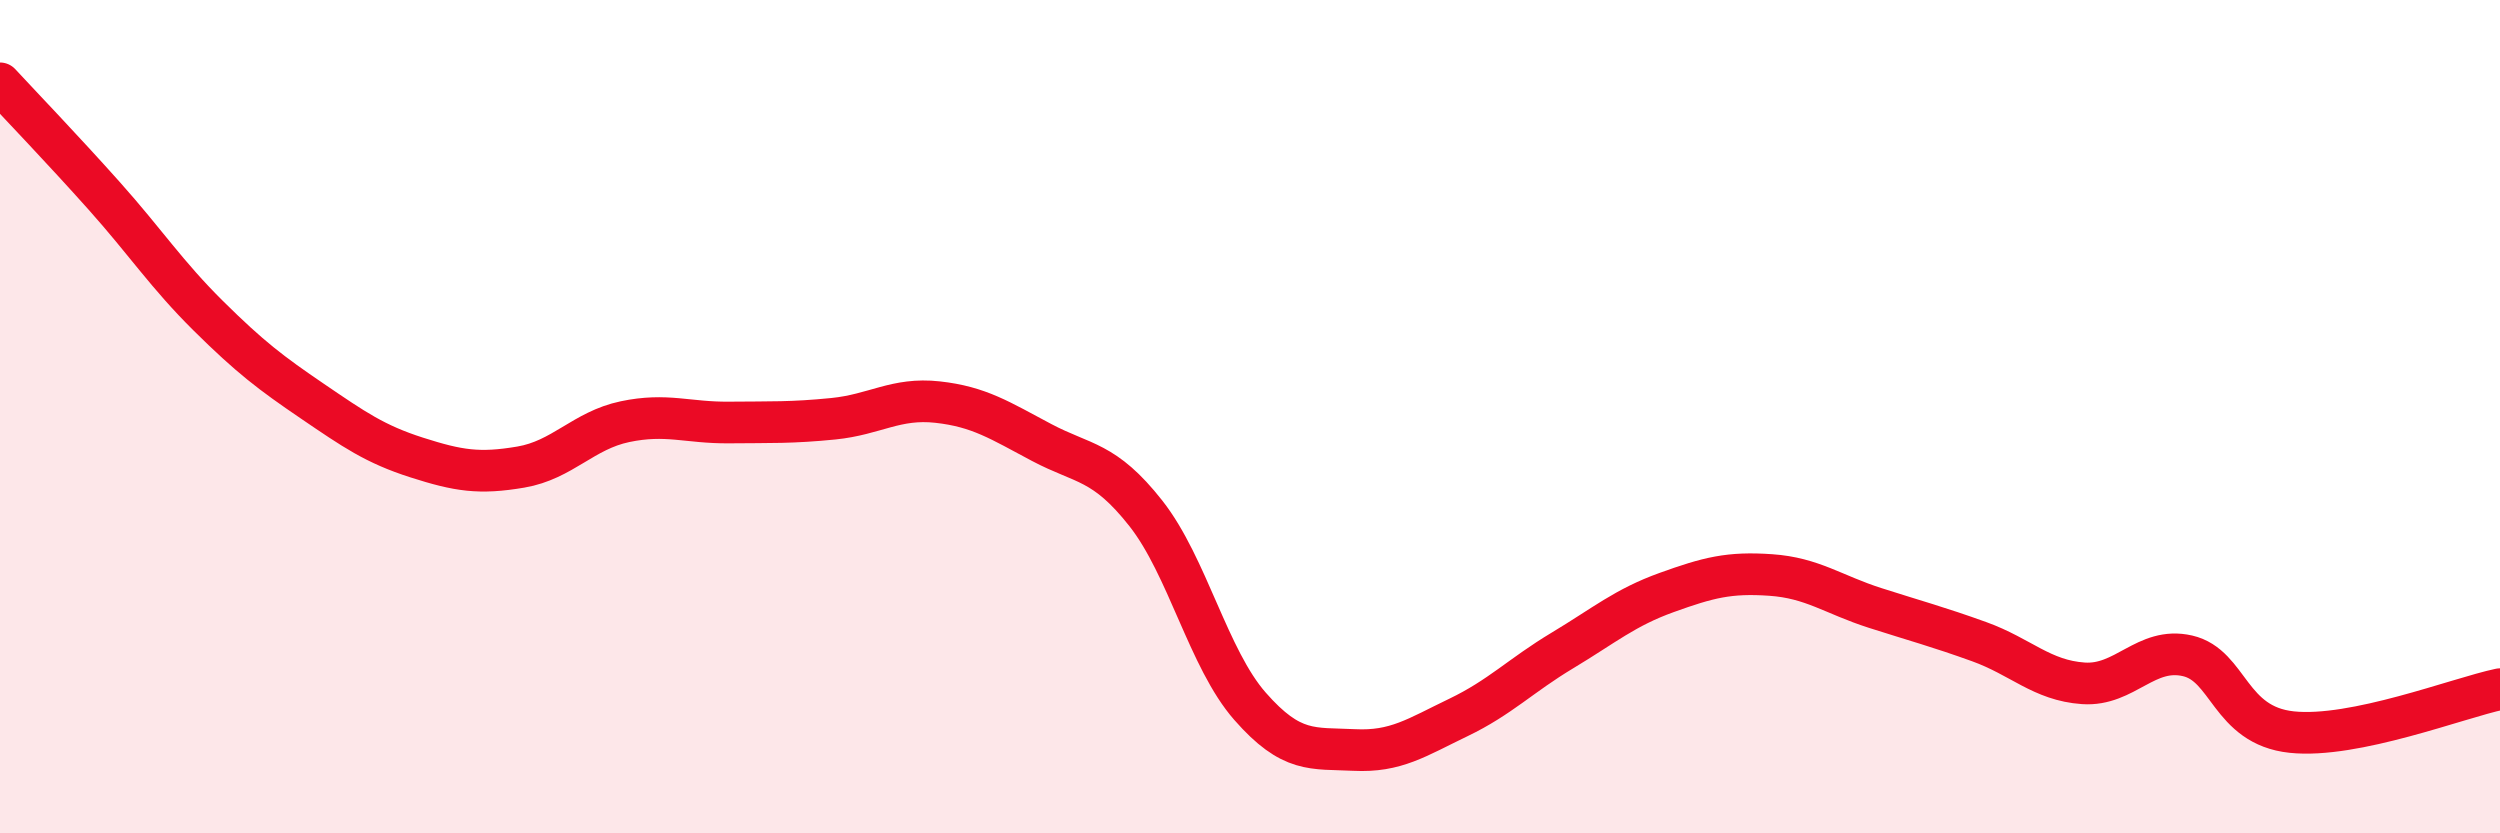 
    <svg width="60" height="20" viewBox="0 0 60 20" xmlns="http://www.w3.org/2000/svg">
      <path
        d="M 0,2 C 0.5,2.54 1.5,3.58 2.5,4.7 C 3.5,5.82 4,6.59 5,7.58 C 6,8.57 6.5,8.95 7.5,9.63 C 8.5,10.31 9,10.66 10,10.98 C 11,11.3 11.5,11.38 12.5,11.21 C 13.5,11.04 14,10.33 15,10.12 C 16,9.91 16.5,10.15 17.5,10.14 C 18.5,10.13 19,10.15 20,10.05 C 21,9.95 21.5,9.54 22.5,9.65 C 23.5,9.76 24,10.09 25,10.62 C 26,11.15 26.5,11.05 27.5,12.32 C 28.5,13.59 29,15.81 30,16.95 C 31,18.09 31.5,17.95 32.5,18 C 33.5,18.05 34,17.7 35,17.22 C 36,16.74 36.5,16.21 37.5,15.61 C 38.5,15.01 39,14.58 40,14.22 C 41,13.86 41.5,13.73 42.5,13.8 C 43.5,13.87 44,14.27 45,14.59 C 46,14.91 46.5,15.04 47.5,15.4 C 48.5,15.76 49,16.33 50,16.4 C 51,16.47 51.5,15.51 52.5,15.74 C 53.5,15.97 53.5,17.41 55,17.57 C 56.5,17.73 59,16.75 60,16.54L60 20L0 20Z"
        fill="#EB0A25"
        opacity="0.1"
        stroke-linecap="round"
        stroke-linejoin="round"
      />
      <path
        d="M 0,2 C 0.5,2.54 1.5,3.58 2.5,4.7 C 3.5,5.82 4,6.59 5,7.58 C 6,8.57 6.5,8.95 7.5,9.63 C 8.5,10.31 9,10.66 10,10.98 C 11,11.3 11.5,11.38 12.5,11.21 C 13.5,11.04 14,10.33 15,10.12 C 16,9.91 16.5,10.15 17.5,10.14 C 18.5,10.13 19,10.15 20,10.05 C 21,9.95 21.5,9.54 22.5,9.65 C 23.5,9.76 24,10.09 25,10.62 C 26,11.15 26.5,11.05 27.5,12.32 C 28.5,13.59 29,15.81 30,16.95 C 31,18.09 31.5,17.95 32.5,18 C 33.5,18.05 34,17.7 35,17.22 C 36,16.74 36.5,16.21 37.5,15.61 C 38.5,15.01 39,14.58 40,14.22 C 41,13.86 41.5,13.73 42.5,13.8 C 43.5,13.87 44,14.27 45,14.59 C 46,14.91 46.5,15.04 47.5,15.4 C 48.5,15.76 49,16.33 50,16.4 C 51,16.47 51.5,15.51 52.5,15.74 C 53.5,15.97 53.5,17.41 55,17.57 C 56.5,17.73 59,16.75 60,16.54"
        stroke="#EB0A25"
        stroke-width="1"
        fill="none"
        stroke-linecap="round"
        stroke-linejoin="round"
      />
    </svg>
  